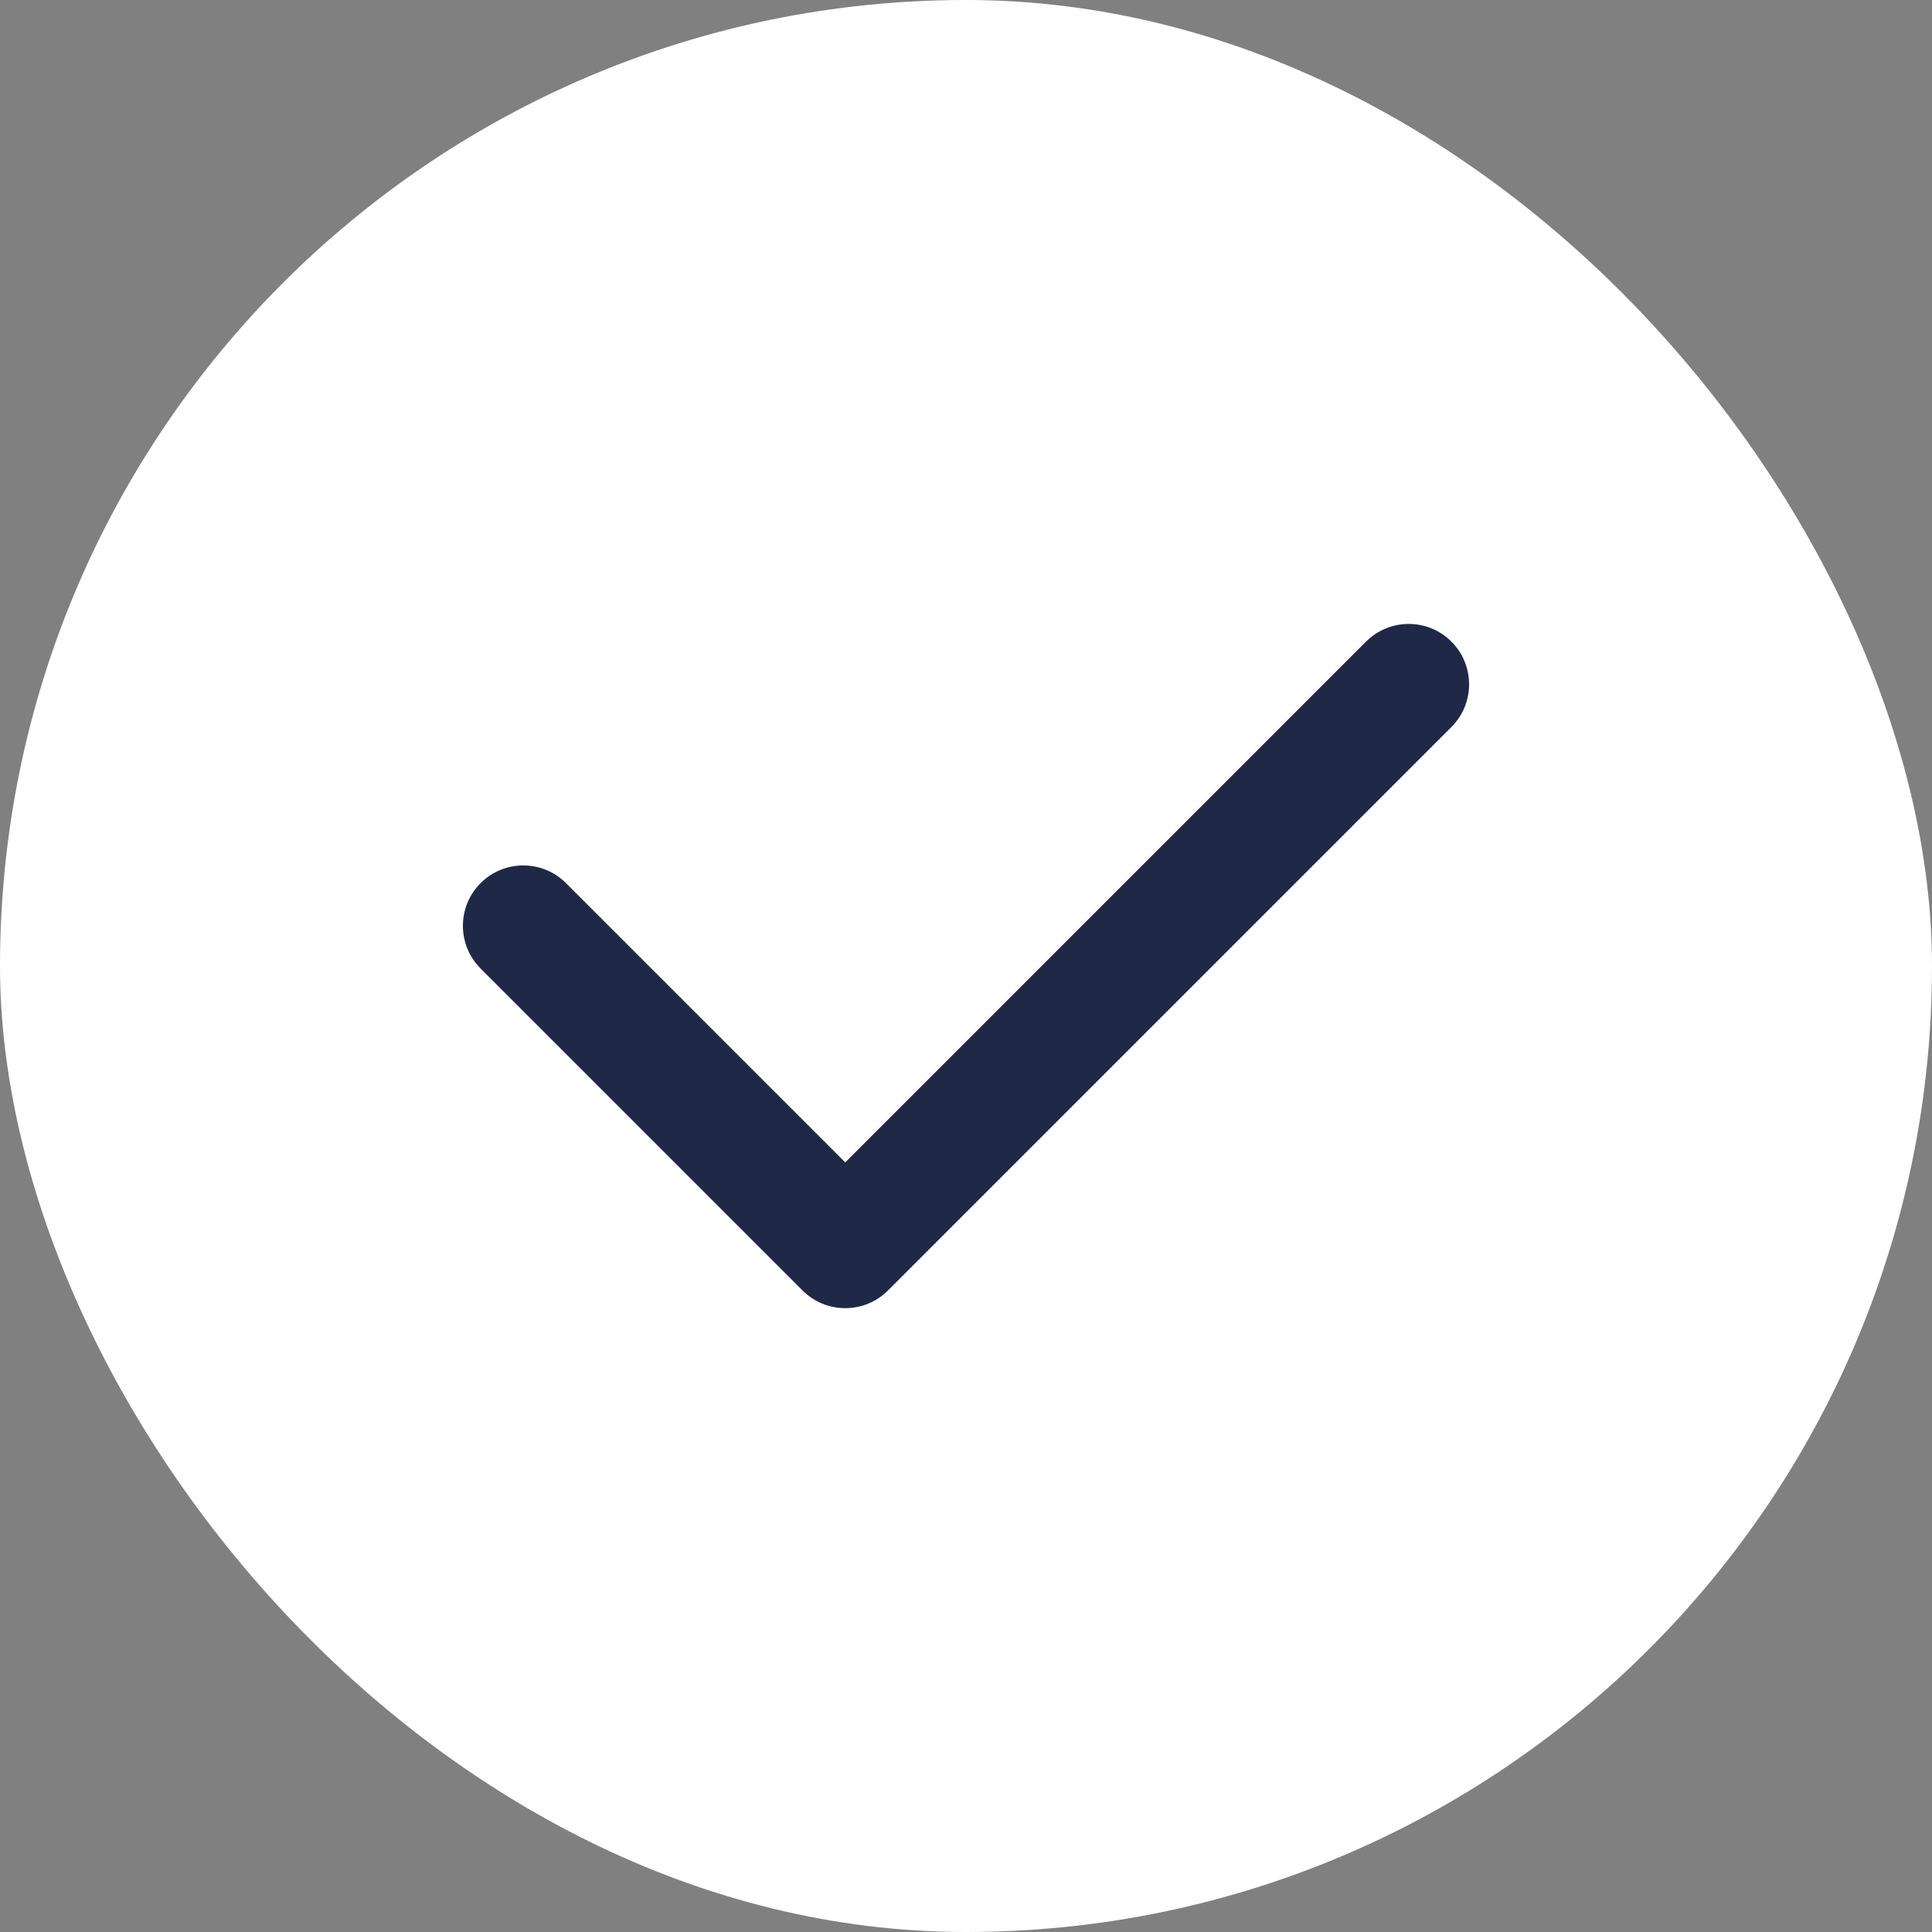 <?xml version="1.0" encoding="UTF-8"?>
<svg xmlns="http://www.w3.org/2000/svg" width="20" height="20" viewBox="0 0 20 20" fill="none">
  <rect x="0" y="0" width="20" height="20" fill="#808080" stroke="none"/>
  <rect width="20" height="20" rx="10" fill="white"></rect>
  <path fill-rule="evenodd" clip-rule="evenodd" d="M15.025 6.642C15.269 6.886 15.269 7.282 15.025 7.526L9.192 13.359C8.948 13.603 8.552 13.603 8.308 13.359L4.975 10.026C4.731 9.782 4.731 9.386 4.975 9.142C5.219 8.898 5.615 8.898 5.859 9.142L8.75 12.033L14.141 6.642C14.386 6.398 14.781 6.398 15.025 6.642Z" fill="#1F2947"></path>
</svg>
